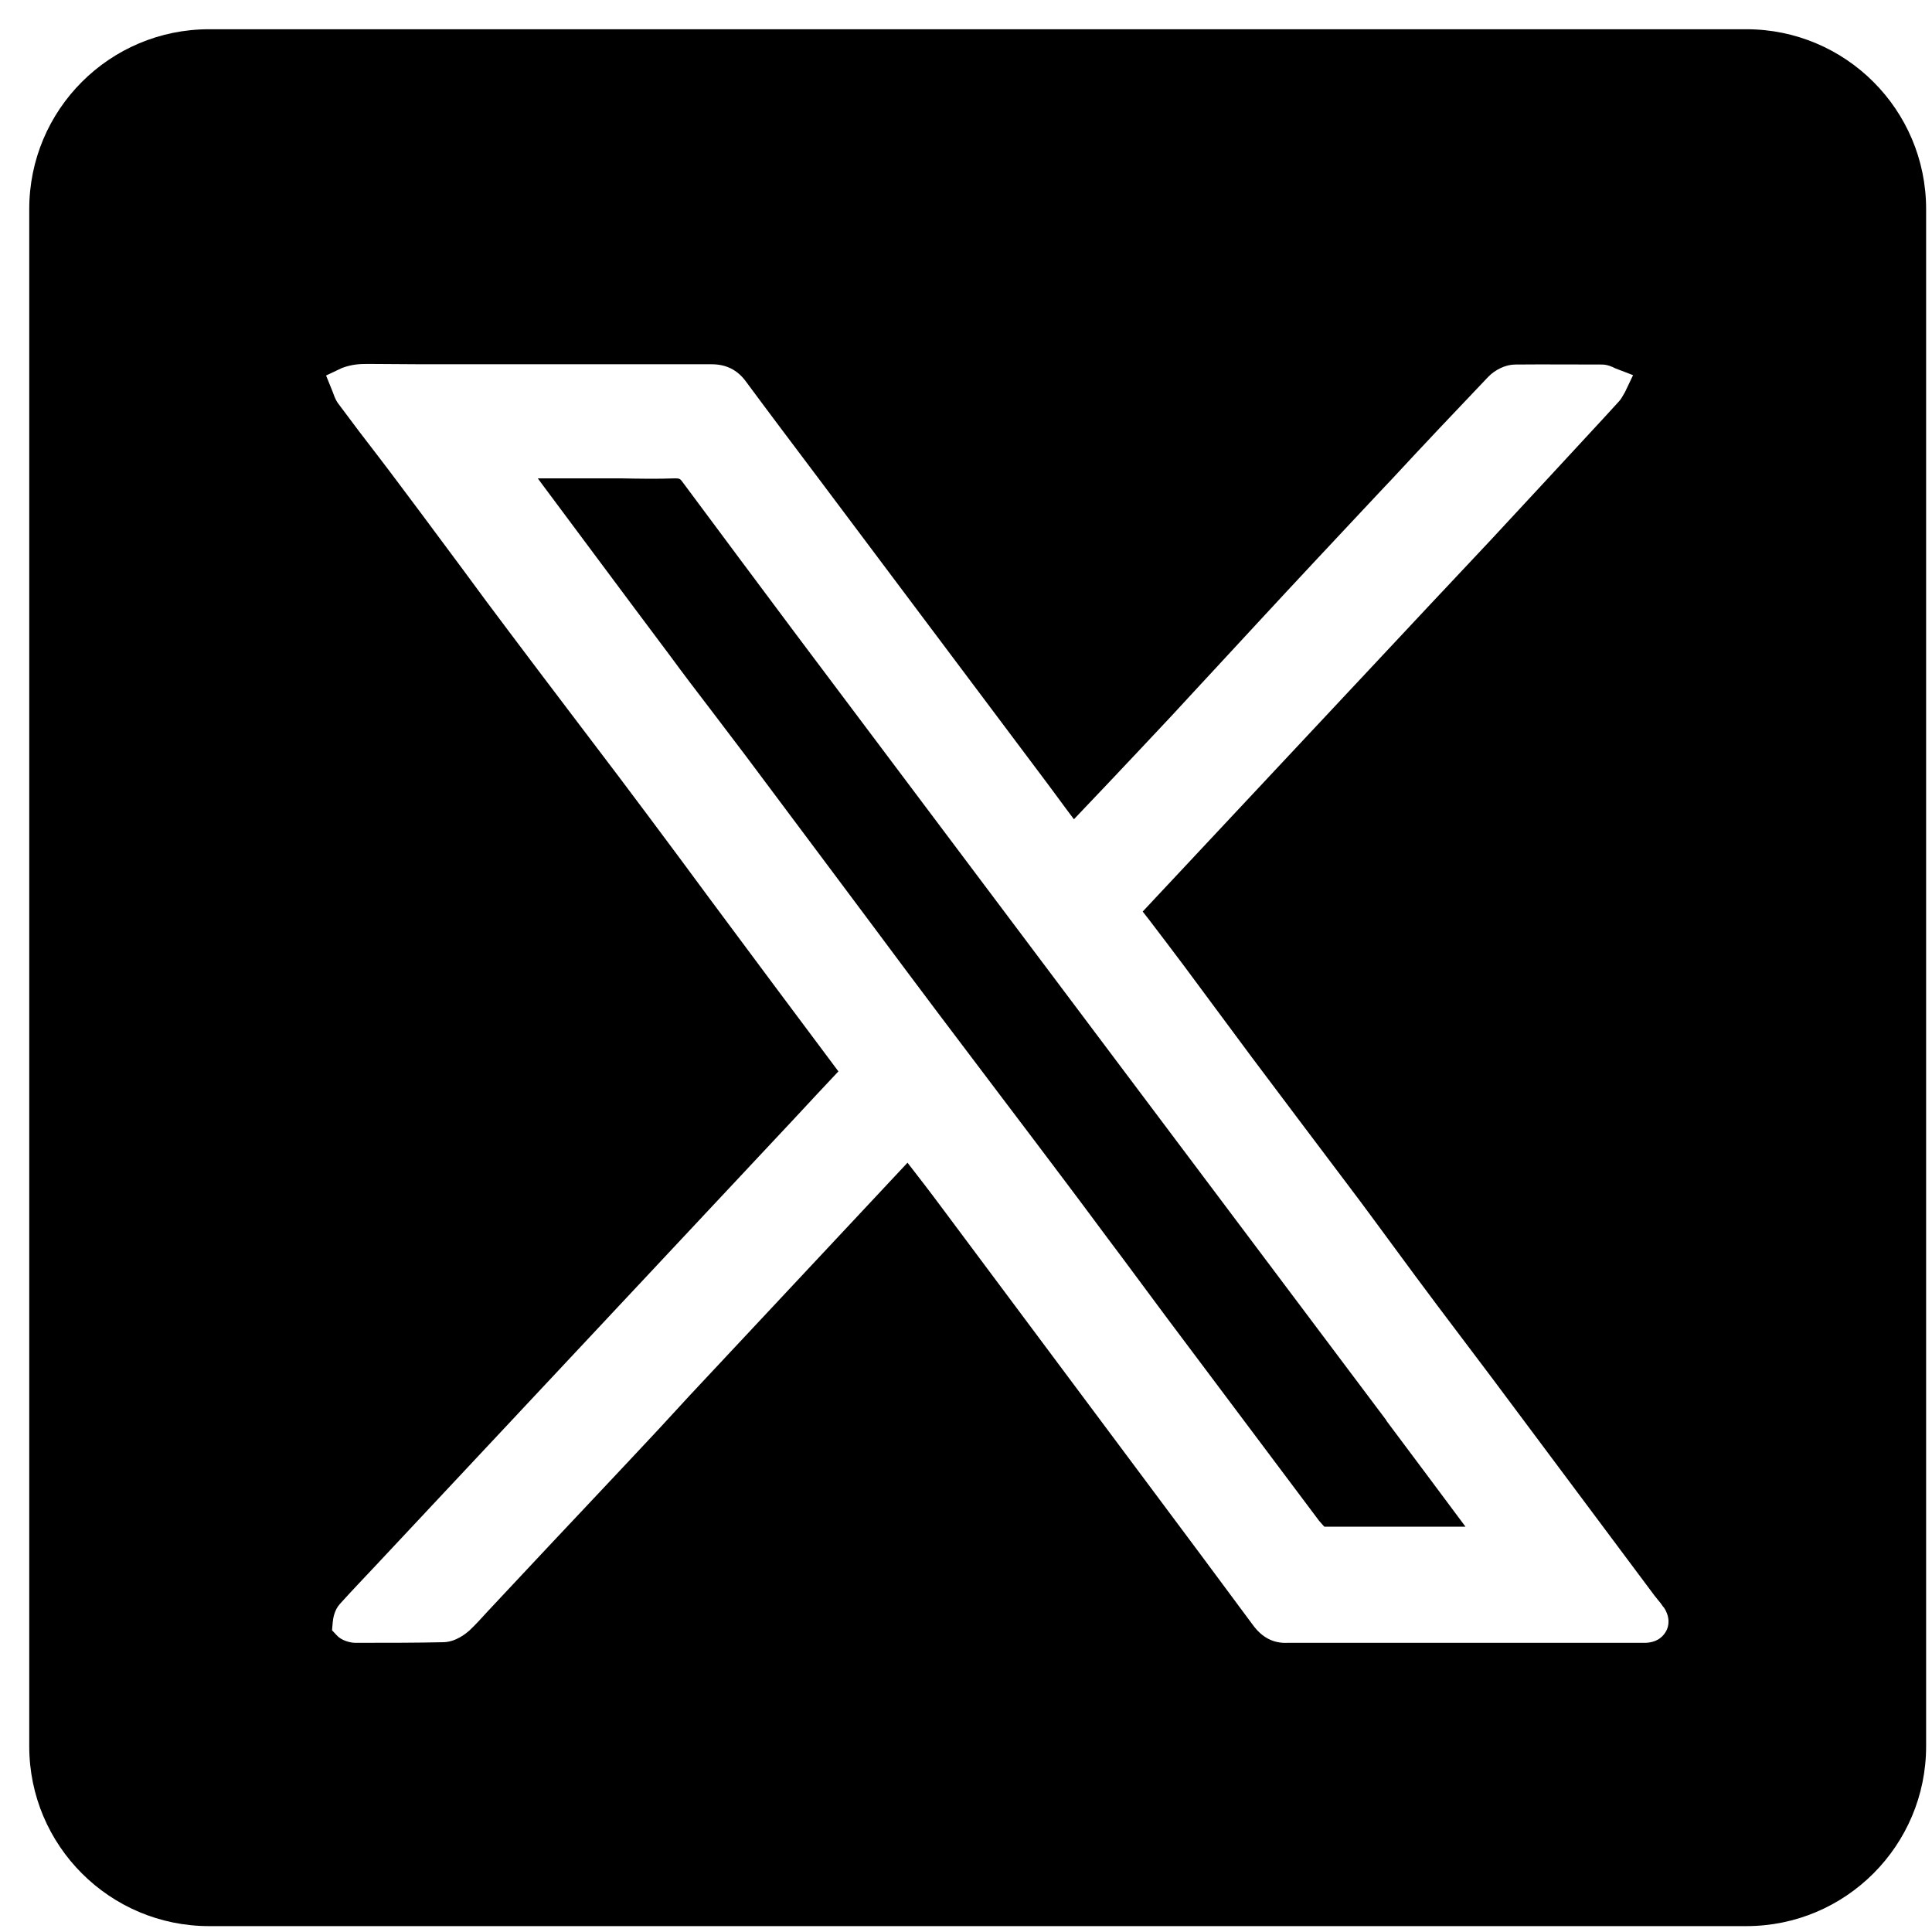 <svg width="22" height="22" viewBox="0 0 22 22" fill="none" xmlns="http://www.w3.org/2000/svg">
<path d="M15.787 16.178C16.089 16.58 16.388 16.983 16.688 17.385C16.385 17.385 16.078 17.385 15.776 17.385H15.081C15.081 17.385 15.042 17.343 15.021 17.318C14.444 16.548 13.867 15.779 13.29 15.01L12.774 14.315C12.567 14.041 12.364 13.763 12.157 13.489C11.897 13.144 11.637 12.798 11.377 12.456L10.672 11.523C10.434 11.206 10.199 10.893 9.964 10.576L9.429 9.86C9.116 9.44 8.803 9.023 8.489 8.603L8.105 8.097C7.944 7.887 7.784 7.677 7.627 7.463C7.357 7.104 7.09 6.744 6.819 6.381L6.203 5.554C6.178 5.519 6.149 5.483 6.124 5.447C6.292 5.447 6.456 5.447 6.623 5.447H7.065C7.275 5.451 7.481 5.455 7.691 5.447C7.738 5.447 7.748 5.455 7.773 5.49C8.204 6.071 8.635 6.648 9.066 7.225L15.787 16.174V16.178ZM21.933 2.381V19.885C21.933 21.014 21.018 21.933 19.886 21.933H2.381C1.252 21.933 0.333 21.018 0.333 19.885V2.381C0.333 1.249 1.249 0.333 2.381 0.333H19.886C21.015 0.333 21.933 1.249 21.933 2.381ZM18.942 18.301C18.921 18.269 18.899 18.24 18.874 18.212C18.864 18.197 18.853 18.187 18.842 18.172L16.994 15.697C16.787 15.423 16.577 15.145 16.371 14.871C16.203 14.647 16.036 14.422 15.872 14.198C15.705 13.973 15.541 13.746 15.37 13.521C15.174 13.261 14.978 13.001 14.782 12.741L14.255 12.04C14.12 11.858 13.988 11.68 13.853 11.498L13.486 11.003C13.354 10.825 13.219 10.651 13.087 10.476L13.012 10.38L16.303 6.865C16.527 6.626 16.748 6.391 16.972 6.153C17.403 5.69 17.834 5.223 18.265 4.757L18.425 4.582C18.458 4.55 18.475 4.514 18.504 4.465L18.596 4.272L18.393 4.194C18.358 4.176 18.304 4.151 18.24 4.151C17.913 4.151 17.581 4.148 17.254 4.151C17.147 4.151 17.026 4.208 16.944 4.294C16.574 4.682 16.207 5.07 15.844 5.462L15.733 5.579C15.252 6.092 14.771 6.605 14.294 7.121L13.849 7.602C13.685 7.78 13.521 7.955 13.358 8.133C13.115 8.393 12.87 8.653 12.624 8.913L12.229 9.329L12.136 9.205C12.061 9.105 11.99 9.005 11.915 8.906L9.323 5.451C9.045 5.081 8.767 4.714 8.493 4.343C8.397 4.212 8.268 4.148 8.105 4.148C7.2 4.148 6.292 4.148 5.387 4.148H4.817C4.611 4.148 4.401 4.144 4.194 4.144C4.094 4.144 4.009 4.148 3.895 4.19L3.713 4.276L3.788 4.461C3.802 4.497 3.817 4.55 3.852 4.596C4.005 4.803 4.162 5.009 4.319 5.212C4.483 5.426 4.643 5.643 4.807 5.861C4.96 6.067 5.116 6.277 5.27 6.484C5.444 6.722 5.619 6.957 5.797 7.193C6.014 7.481 6.228 7.766 6.445 8.051C6.648 8.318 6.847 8.582 7.05 8.849C7.278 9.151 7.506 9.458 7.734 9.764L8.097 10.255C8.578 10.903 9.059 11.548 9.547 12.2C9.383 12.374 9.216 12.553 9.052 12.73L4.272 17.834C4.137 17.977 4.002 18.119 3.87 18.265C3.806 18.336 3.792 18.432 3.788 18.482L3.781 18.564L3.834 18.621C3.888 18.682 3.991 18.707 4.044 18.707H4.13C4.44 18.707 4.746 18.707 5.052 18.7C5.195 18.696 5.312 18.596 5.344 18.568C5.419 18.497 5.487 18.422 5.555 18.347L6.249 17.606C6.552 17.286 6.854 16.962 7.157 16.641C7.392 16.392 7.624 16.142 7.855 15.889L10.334 13.24C10.469 13.414 10.601 13.585 10.733 13.763L13.069 16.894C13.472 17.432 13.87 17.969 14.269 18.507C14.369 18.642 14.497 18.717 14.668 18.707C15.163 18.707 15.658 18.707 16.153 18.707H18.429H18.525C18.561 18.707 18.593 18.707 18.628 18.707C18.664 18.707 18.703 18.707 18.742 18.707C18.889 18.7 18.949 18.618 18.974 18.571C18.999 18.525 19.027 18.425 18.945 18.301H18.942Z" fill="black"/>
</svg>
